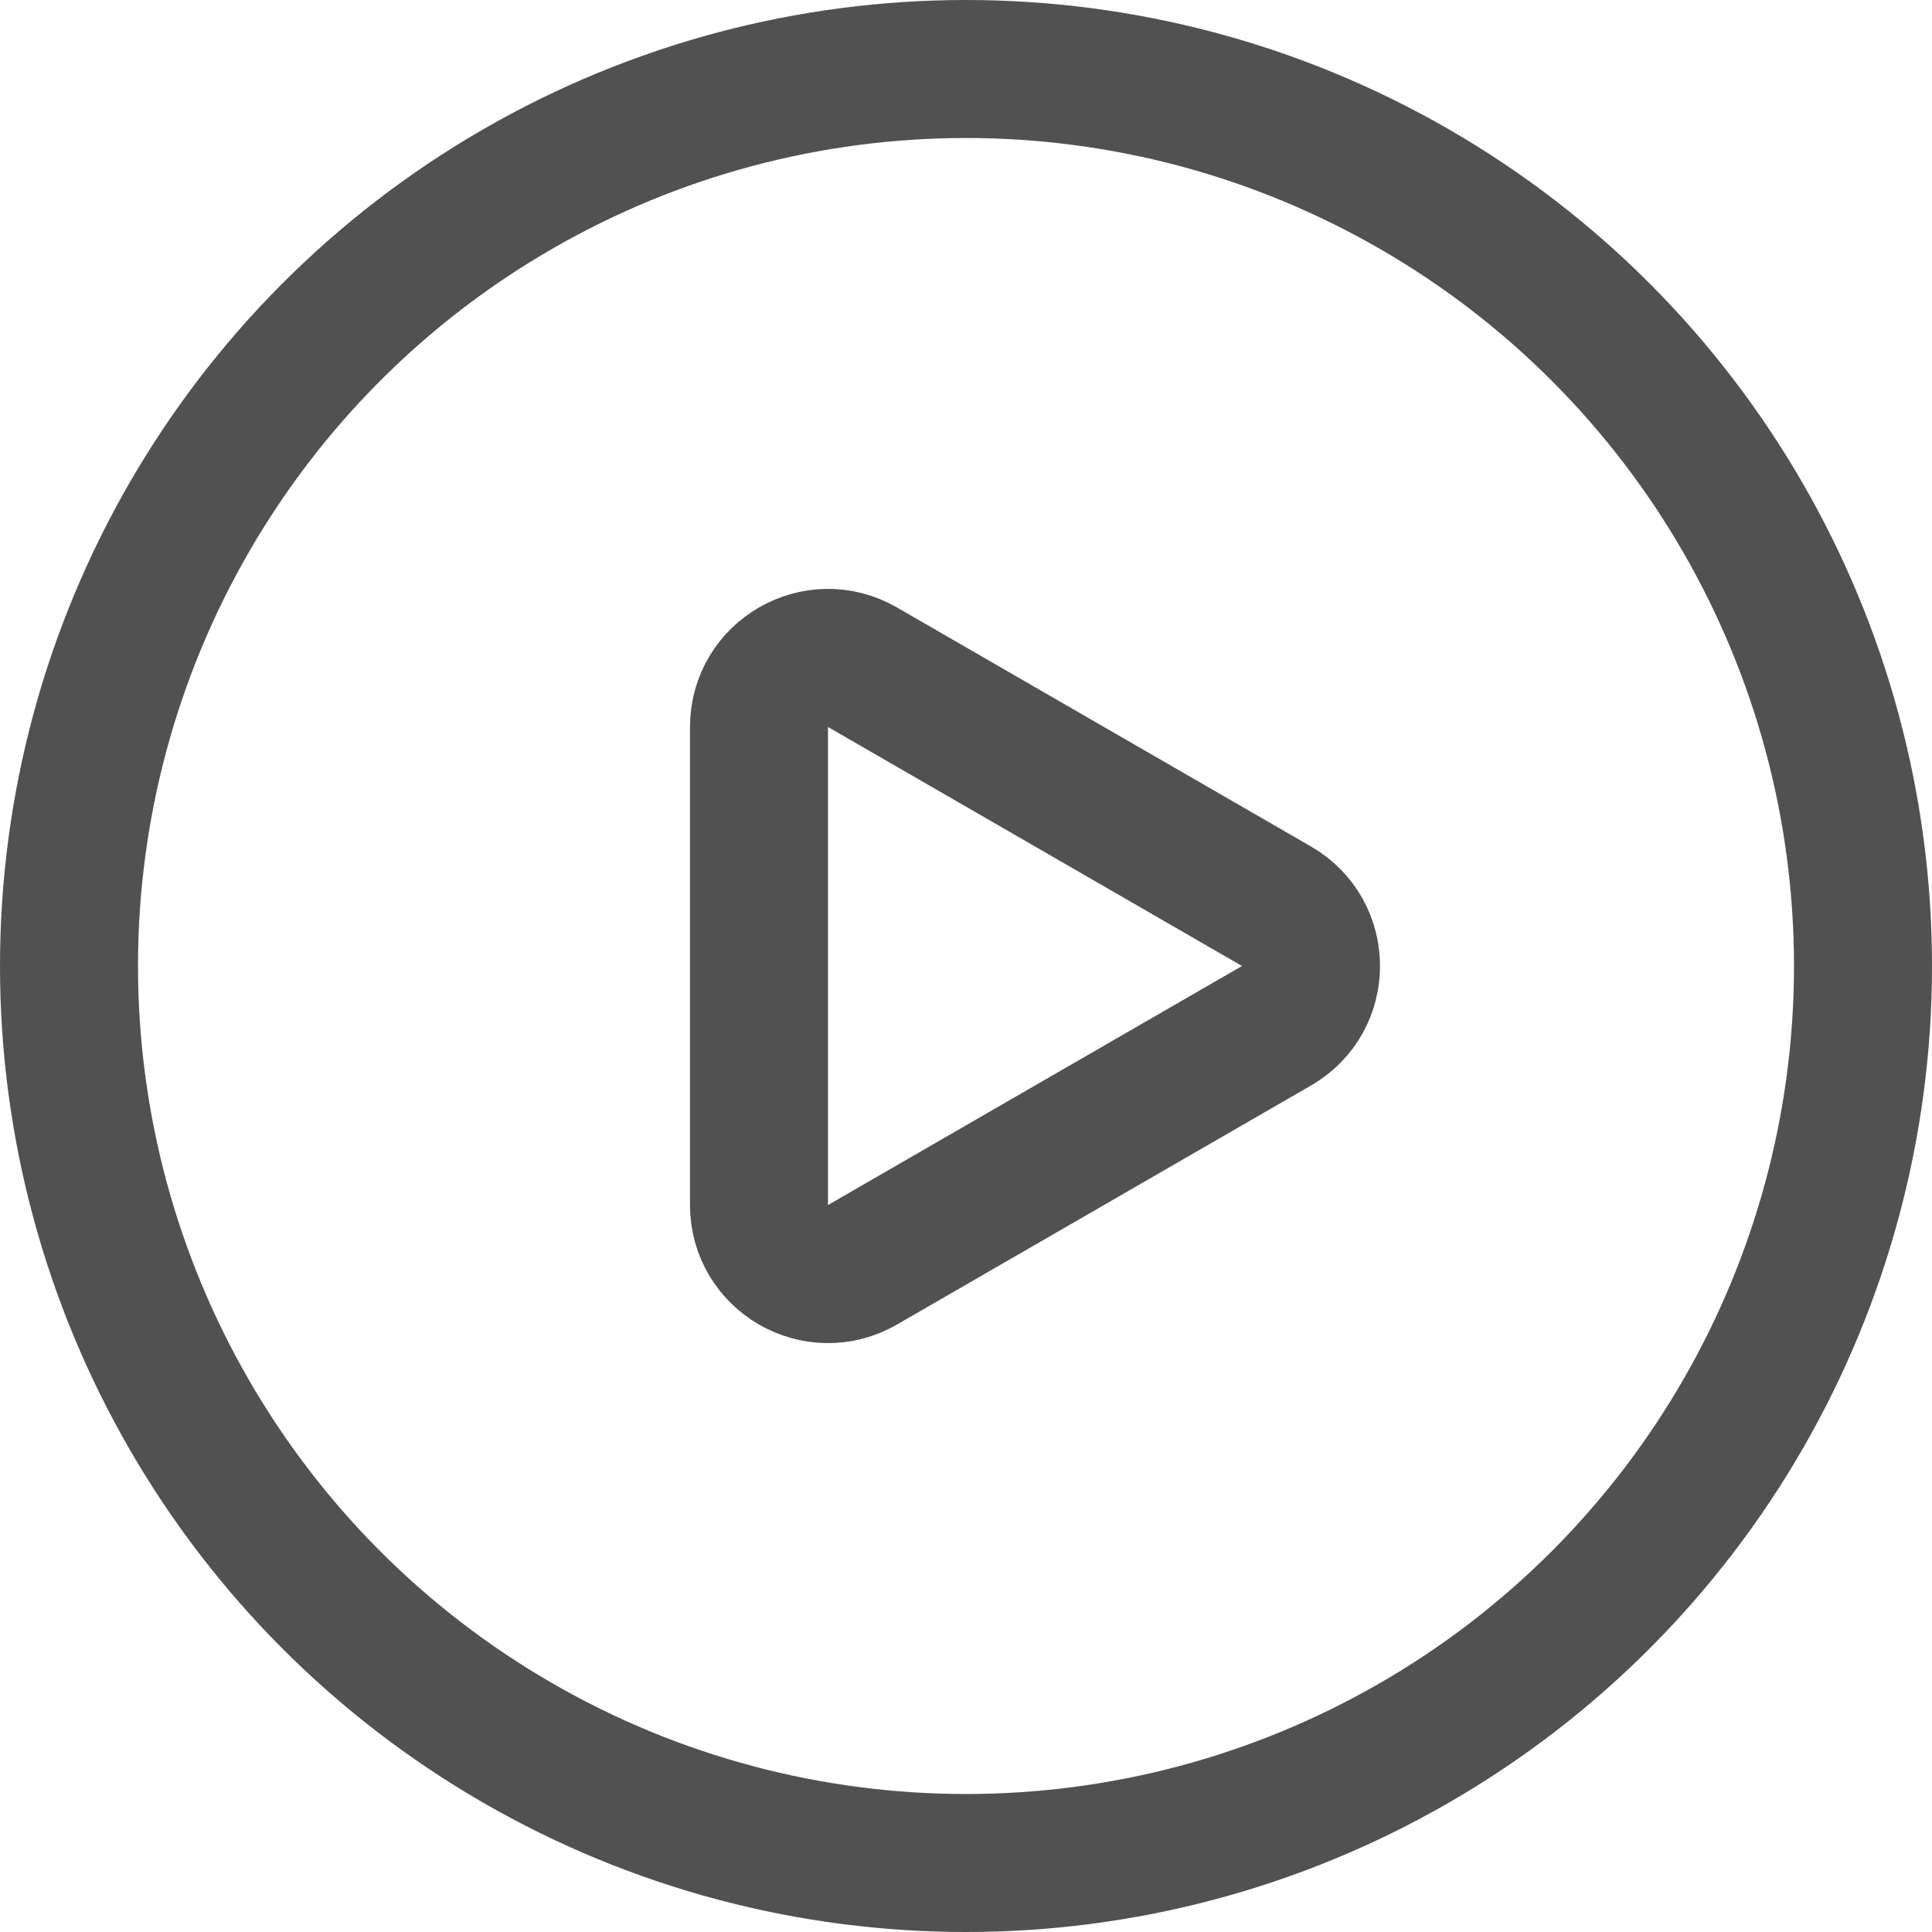 <svg width="28" height="28" viewBox="0 0 28 28" fill="none" xmlns="http://www.w3.org/2000/svg">
<g clip-path="url(#clip0_3237_6881)">
<circle cx="14" cy="14" r="13" stroke="#515151" stroke-width="2"/>
<path d="M18.5 13.134C19.167 13.519 19.167 14.481 18.5 14.866L12.5 18.33C11.833 18.715 11 18.234 11 17.464L11 10.536C11 9.766 11.833 9.285 12.5 9.67L18.5 13.134Z" stroke="#515151" stroke-width="2"/>
</g>
<defs>
<clipPath id="clip0_3237_6881">
<rect width="28" height="28" fill="white"/>
</clipPath>
</defs>
</svg>
